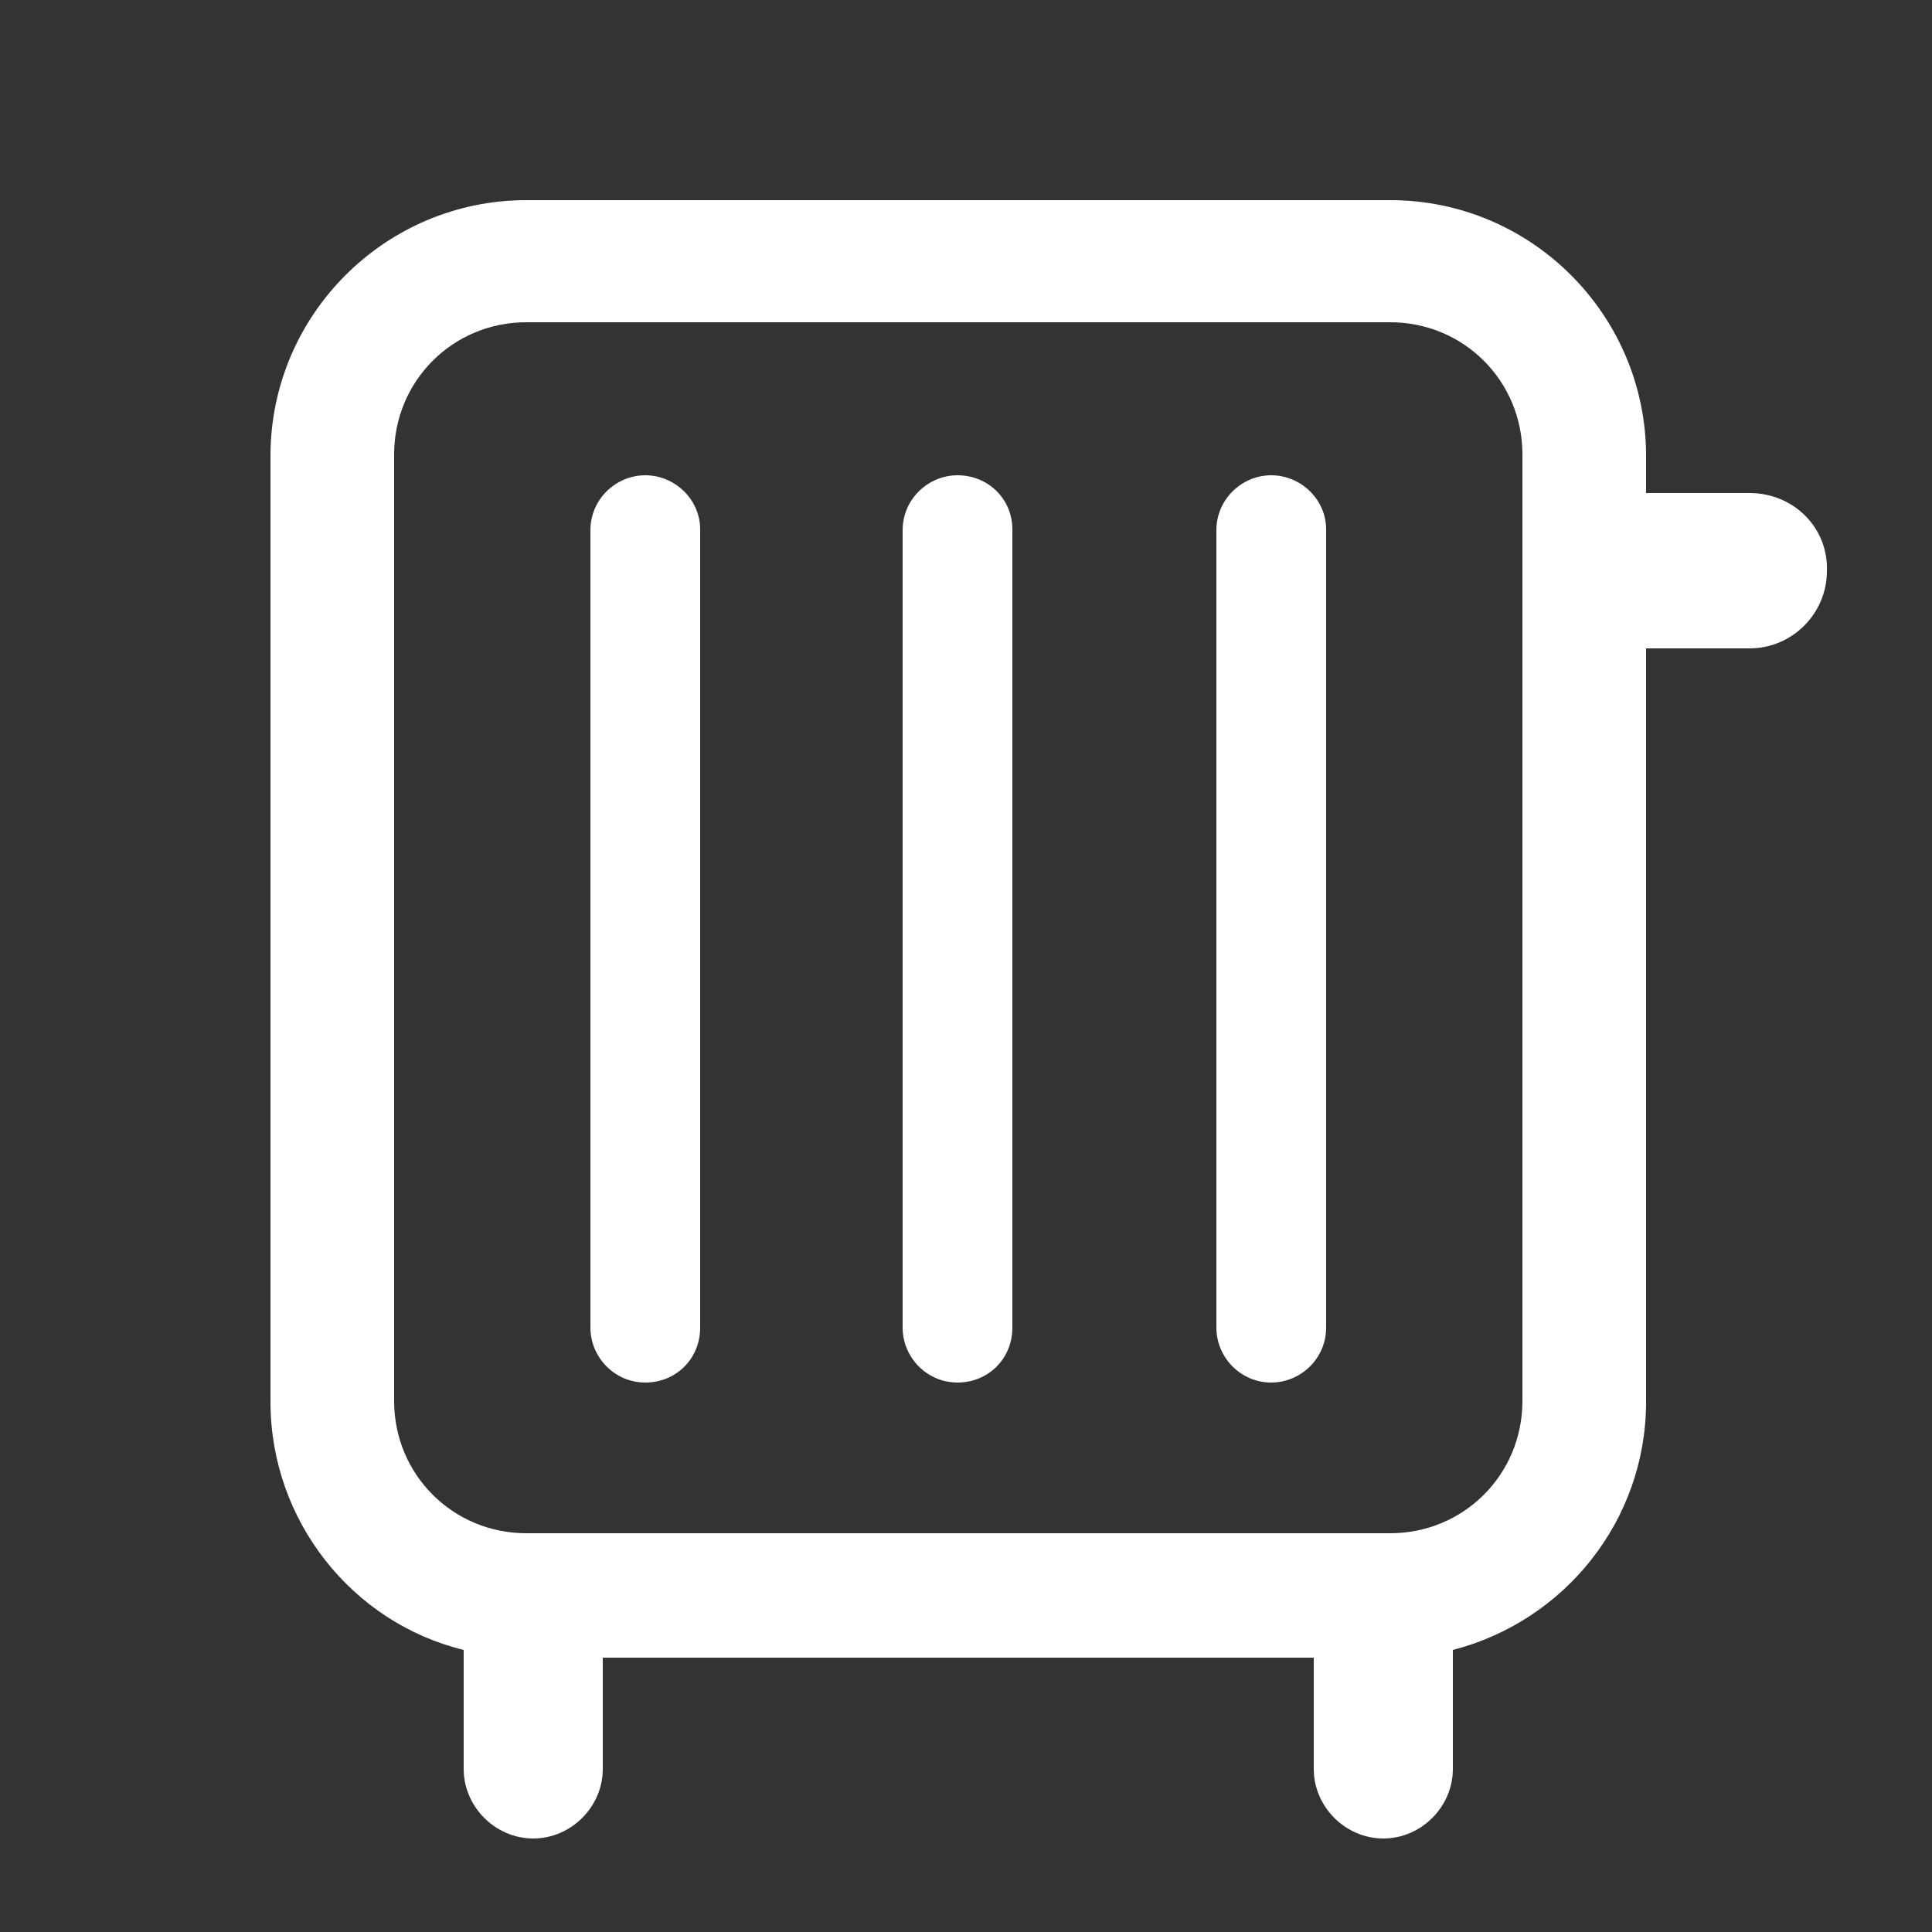 <?xml version="1.0" encoding="UTF-8"?>
<!-- Generator: Adobe Illustrator 27.1.1, SVG Export Plug-In . SVG Version: 6.00 Build 0)  -->
<svg xmlns="http://www.w3.org/2000/svg" xmlns:xlink="http://www.w3.org/1999/xlink" version="1.1" id="Ebene_1" x="0px" y="0px" viewBox="0 0 250 250" style="enable-background:new 0 0 250 250;" xml:space="preserve">
<rect x="0" y="0" width="250" height="250" fill="#333333" stroke="none"/>
<style type="text/css">
	.st0{fill:#FFFFFF;}
</style>
<g>
	<path class="st0" d="M83.5,61.5c-3.8,0-7.1,3.1-7.1,7.1v103.2c0,3.8,3.1,7.1,7.1,7.1c4,0,7.1-3.1,7.1-7.1V68.5   C90.6,64.6,87.3,61.5,83.5,61.5"></path>
	<path class="st0" d="M123.9,61.5c-3.8,0-7.1,3.1-7.1,7.1v103.2c0,3.8,3.1,7.1,7.1,7.1s7.1-3.1,7.1-7.1V68.5   C131,64.6,127.9,61.5,123.9,61.5"></path>
	<path class="st0" d="M164.5,61.5c-3.8,0-7.1,3.1-7.1,7.1v103.2c0,3.8,3.1,7.1,7.1,7.1c3.8,0,7.1-3.1,7.1-7.1V68.5   C171.6,64.6,168.3,61.5,164.5,61.5"></path>
	<path class="st0" d="M197,181.3c0,9.5-7.6,17.1-17.1,17.1H68.1c-9.5,0-17.1-7.6-17.1-17.1V58.8c0-9.5,7.6-17.1,17.1-17.1h111.8   c9.5,0,17.1,7.6,17.1,17.1V181.3z M226.4,63.8H213V59c0-18.2-14.8-33.1-33.1-33.1H68.1C49.9,25.9,35,40.7,35,59v122.4   c0,15.4,10.6,28.6,25,32.1v15.4c0,4.9,4.1,9,9,9c4.9,0,9-4.1,9-9v-14.4H170v14.4c0,4.9,4.1,9,9,9c4.9,0,9-4.1,9-9v-15.4   c14.4-3.7,25-16.7,25-32.1V83.9h13.4c5.5,0,10-4.5,10-10C236.6,68.3,232.1,63.8,226.4,63.8"></path>
</g>
</svg>

